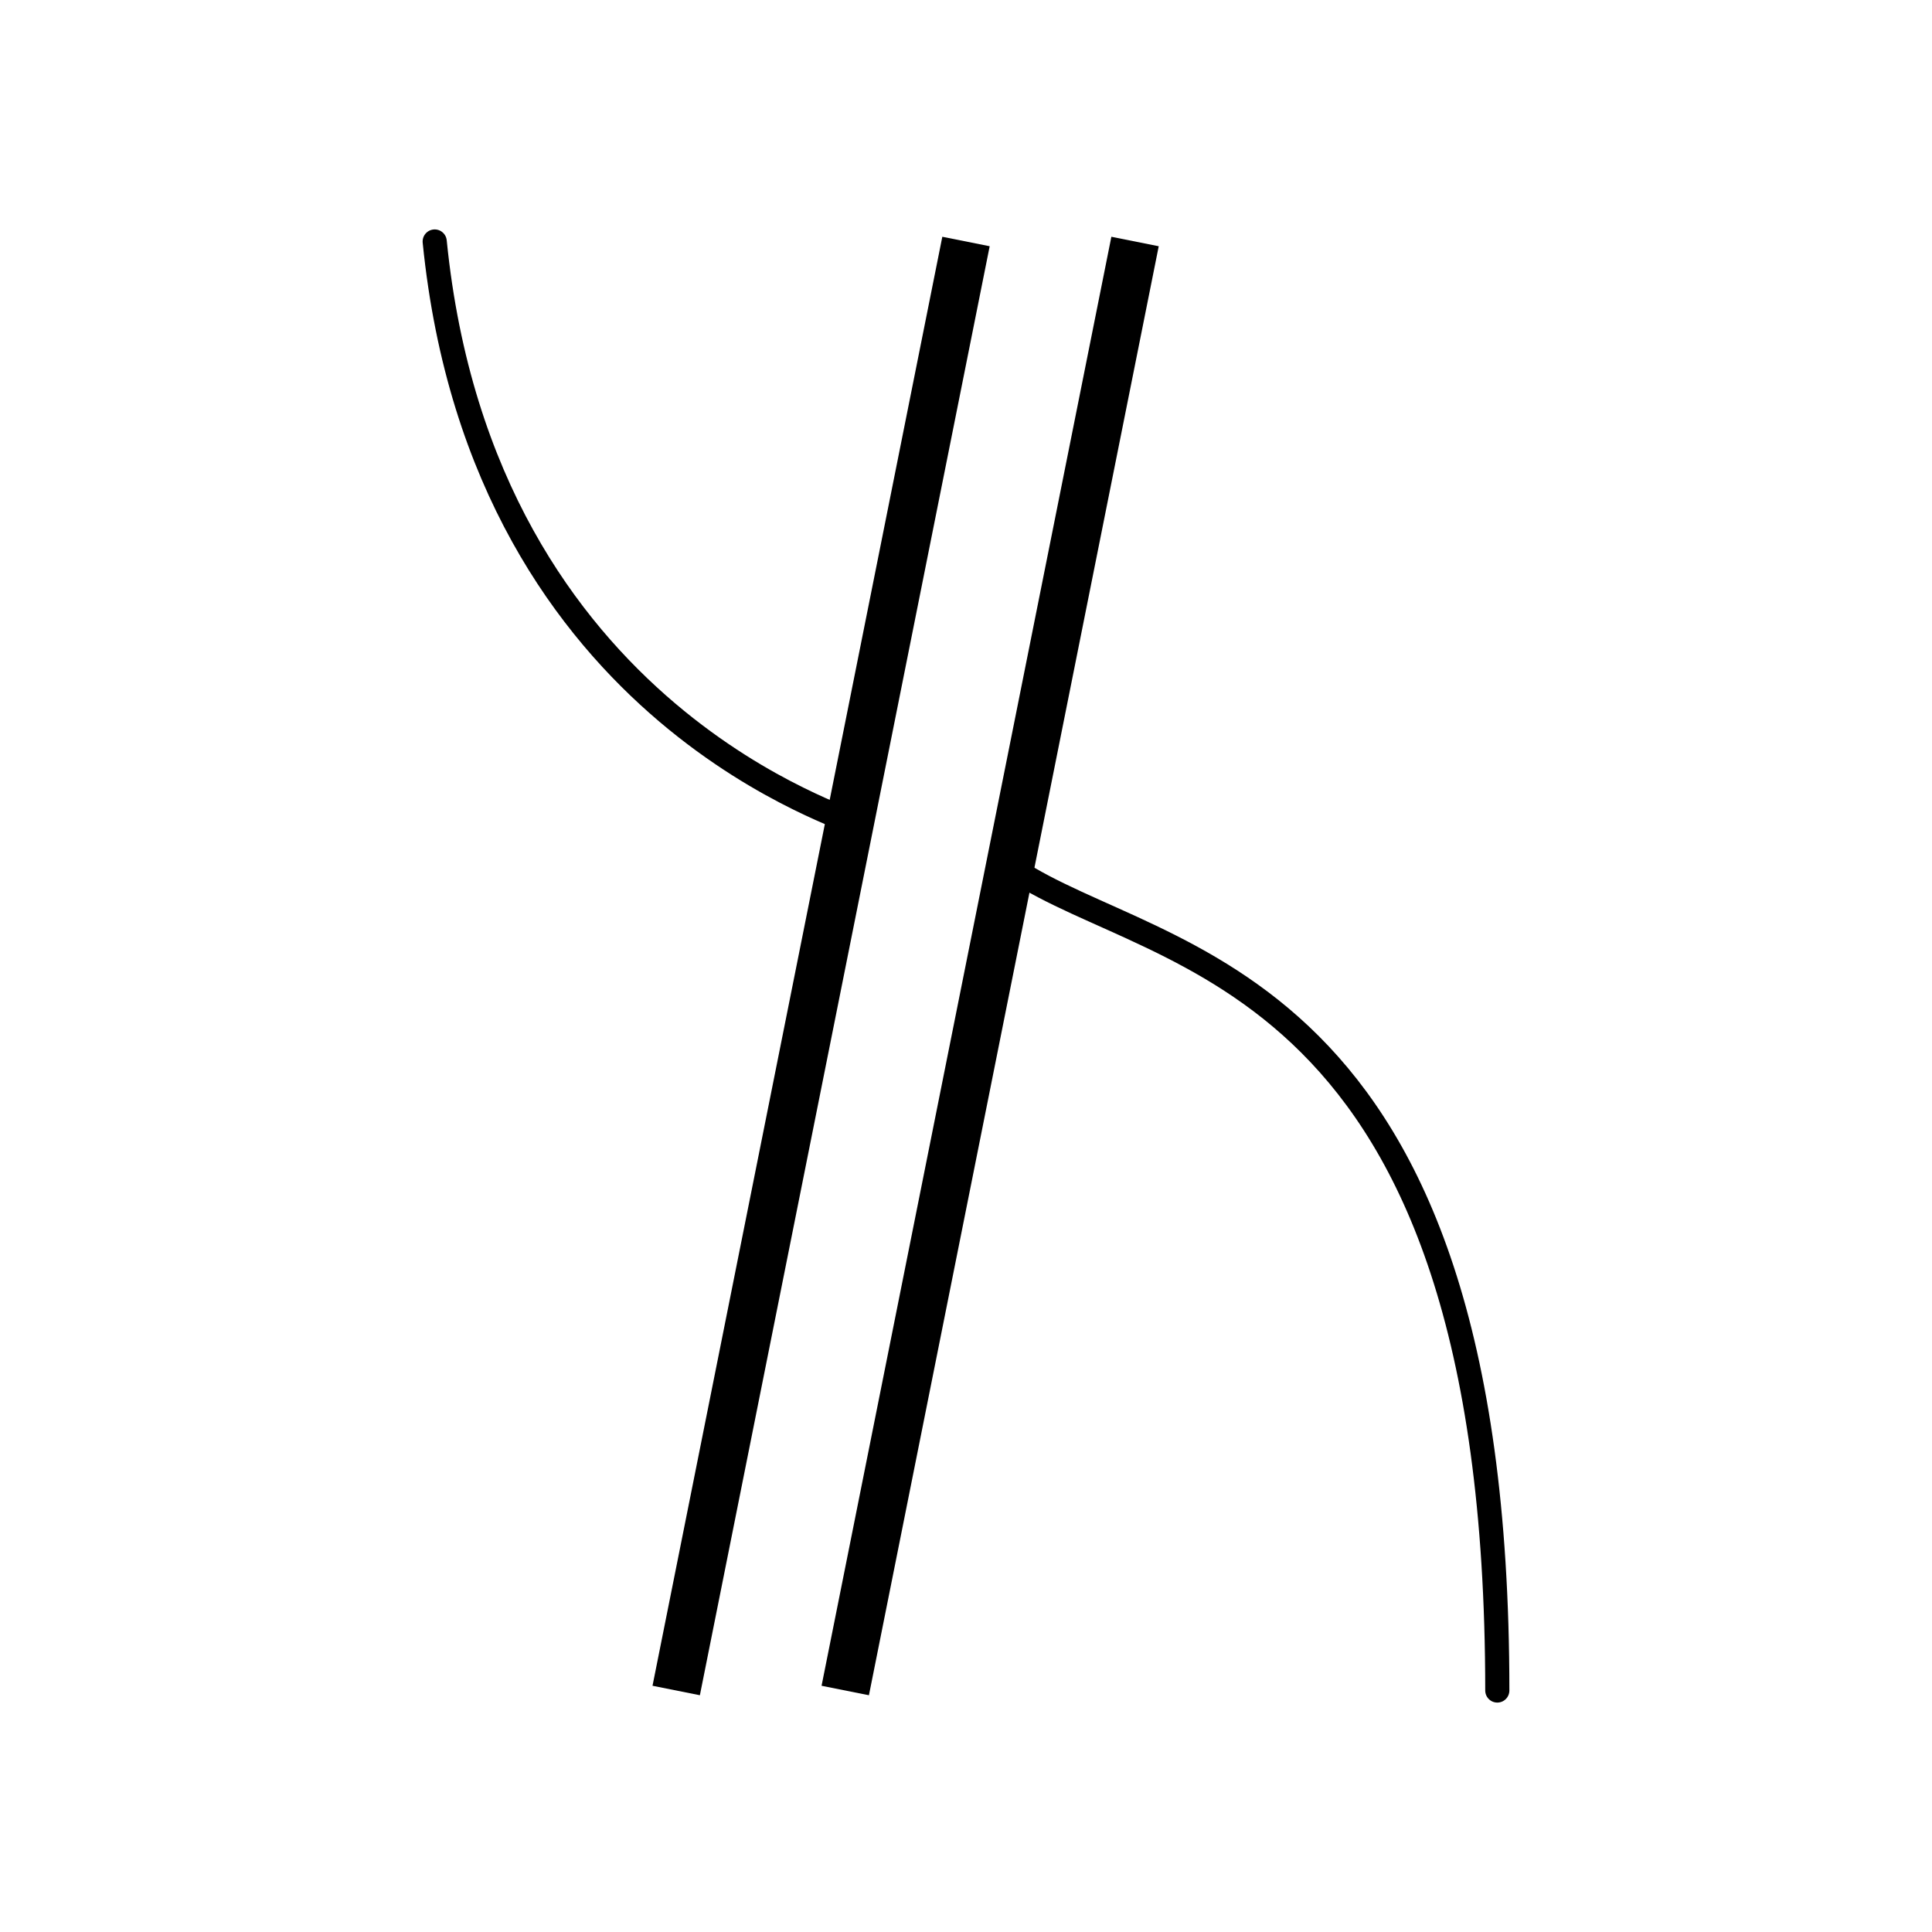 <svg xmlns="http://www.w3.org/2000/svg" xmlns:svg="http://www.w3.org/2000/svg" xmlns:xlink="http://www.w3.org/1999/xlink" width="100%" height="100%" viewBox="0 0 400 400" preserveAspectRatio="xMaxYMax">
    <style>
#first {
    stroke-dasharray: 1200;
    stroke-dashoffset: 0;
    stroke-width: 5;
    animation: draw 2s ease-in;
}

#second,
#third,
#forth {
    stroke-dasharray: 1200;
    stroke-dashoffset: 0;
    stroke-width: 5;
    animation: draw 2.5s ease-in;
}

@keyframes draw {
    0% {
        stroke-dashoffset: 1200;
    }
    100% {
        stroke-dashoffset: 0;
        stroke-dasharray: 1200;
    }
}
</style>
    <g transform="translate(10,0)" id="box">
        <line id="second" x1="190" y1="50" x2="130" y2="350" style="stroke:black;stroke-width:10;" />
        <line id="third" x1="165" y1="350" x2="225" y2="50" style="stroke:black;stroke-width:10;" />
        <path id="first" d="M80 50 C 90 150, 170 170, 165 170" style="stroke: black;stroke-width:5;stroke-Linecap:round;fill: transparent;" />
        <path id="forth" d="M300 350 C 300 200, 230 200, 200 180" style="stroke:black;stroke-width:5;stroke-linecap: round;fill: transparent;" />
    </g>
</svg>